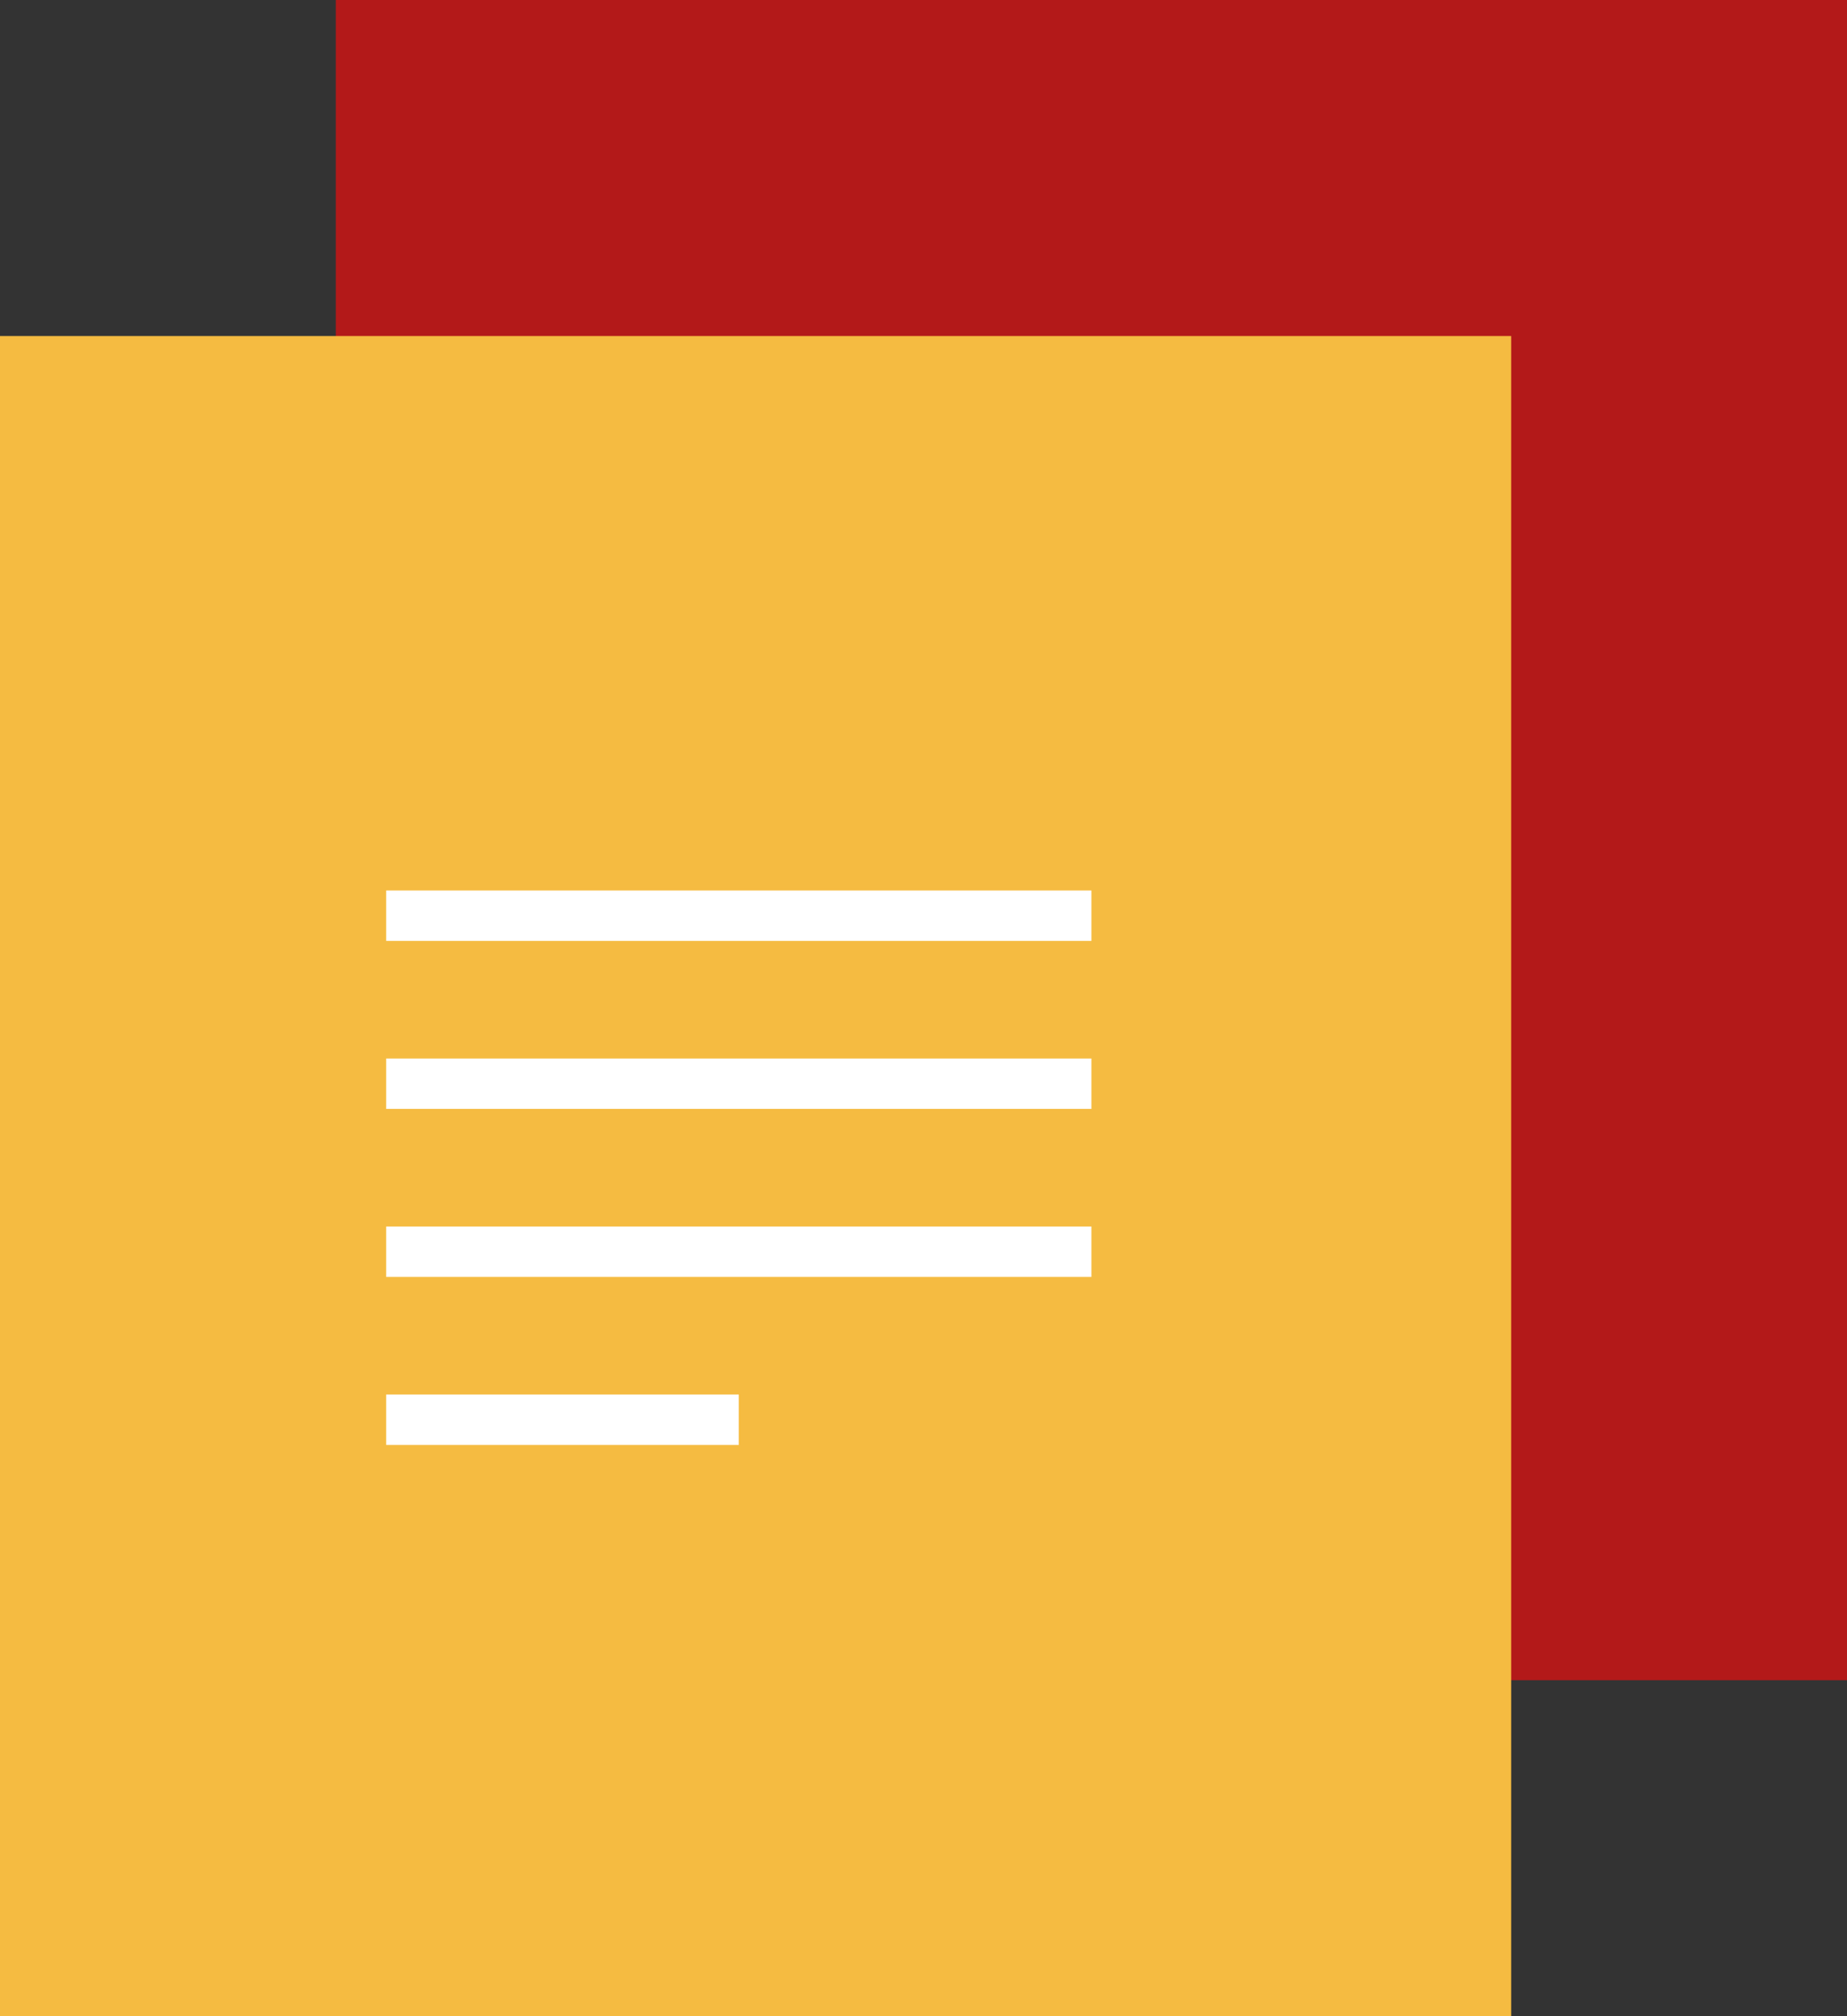 <?xml version="1.0" encoding="UTF-8"?>
<svg width="110px" height="120px" viewBox="0 0 110 120" version="1.1" xmlns="http://www.w3.org/2000/svg" xmlns:xlink="http://www.w3.org/1999/xlink">
    <rect x="0" y="0" width="110" height="120" fill="#333333" stroke="none"/>
    <title>classes_ICON</title>
    <g id="Pages" stroke="none" stroke-width="1" fill="none" fill-rule="evenodd">
        <g id="level1_PROMO_admsission" transform="translate(-866, -1956)">
            <g id="exploring_cais" transform="translate(0, 1602)">
                <g id="classes_ICON" transform="translate(866, 354)">
                    <rect id="Rectangle" fill="#B31919" x="20" y="0" width="90" height="100"></rect>
                    <rect id="Rectangle-Copy-11" fill="#F5BB41" x="0" y="20" width="90" height="100"></rect>
                    <rect id="Rectangle" fill="#FFFFFF" x="23" y="53" width="42" height="3"></rect>
                    <rect id="Rectangle-Copy" fill="#FFFFFF" x="23" y="63" width="42" height="3"></rect>
                    <rect id="Rectangle-Copy-2" fill="#FFFFFF" x="23" y="73" width="42" height="3"></rect>
                    <rect id="Rectangle-Copy-3" fill="#FFFFFF" x="23" y="83" width="21" height="3"></rect>
                </g>
            </g>
        </g>
    </g>
</svg>
